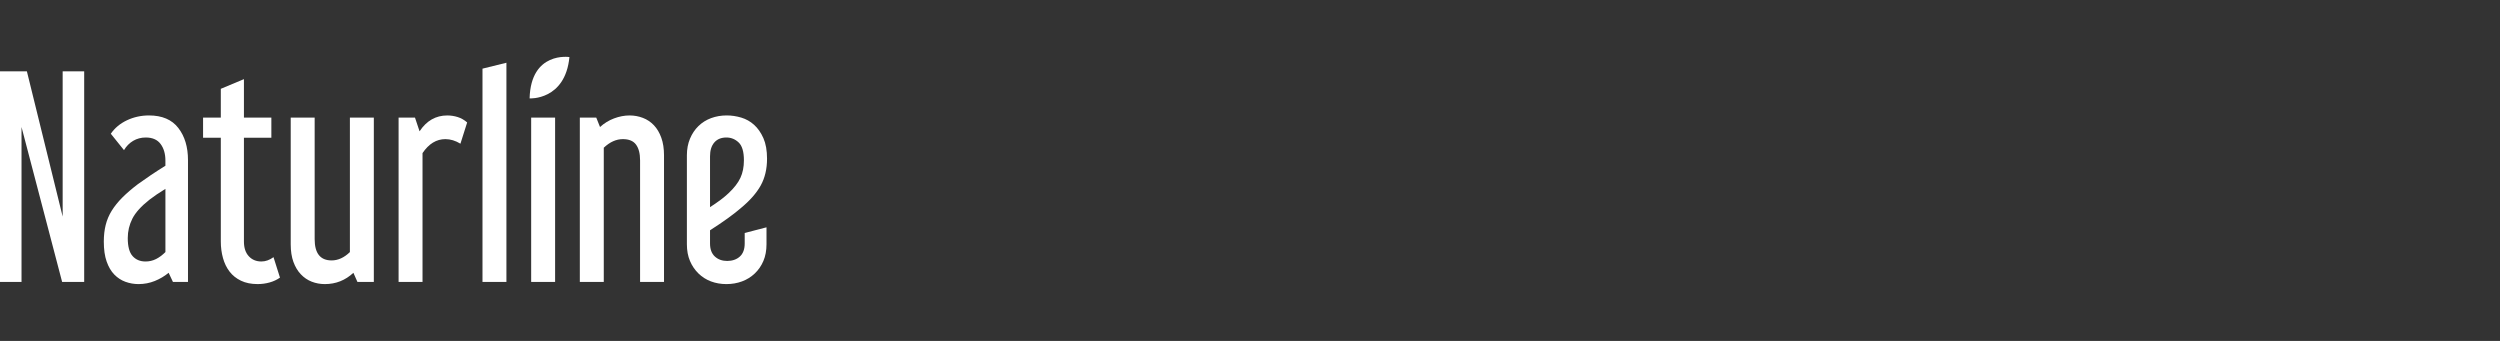 <svg xmlns="http://www.w3.org/2000/svg" fill="none" viewBox="0 0 220 30" height="30" width="220">
<rect x="0" y="0" width="220" height="30" fill="#333333" stroke="none"/>
<path fill="white" d="M2.366 6.278L5.514 19.059V6.278H7.408V24.809H5.467L1.894 11.177V24.809H0V6.278H2.366Z"></path>
<path fill="white" d="M12.805 23.011C13.136 23.011 13.444 22.94 13.728 22.797C14.012 22.655 14.287 22.451 14.557 22.182V16.62C14.273 16.794 14.02 16.956 13.8 17.106C13.578 17.256 13.365 17.41 13.161 17.567C12.419 18.151 11.914 18.712 11.646 19.247C11.377 19.784 11.243 20.352 11.243 20.951C11.243 21.692 11.385 22.221 11.669 22.537C11.953 22.852 12.332 23.011 12.806 23.011H12.805ZM9.751 11.769C10.098 11.264 10.571 10.869 11.17 10.585C11.77 10.301 12.417 10.159 13.111 10.159C14.262 10.159 15.123 10.525 15.691 11.26C16.259 11.993 16.543 12.937 16.543 14.088V24.809H15.218L14.84 24.005C14.477 24.305 14.07 24.545 13.621 24.727C13.171 24.908 12.693 25 12.189 25C11.795 25 11.412 24.933 11.041 24.799C10.671 24.665 10.343 24.452 10.059 24.16C9.774 23.868 9.55 23.485 9.384 23.012C9.217 22.538 9.135 21.955 9.135 21.261C9.135 20.725 9.19 20.236 9.302 19.793C9.412 19.352 9.589 18.933 9.834 18.539C10.079 18.145 10.39 17.758 10.77 17.378C11.148 17 11.598 16.614 12.118 16.218C12.465 15.966 12.844 15.702 13.254 15.425C13.664 15.149 14.098 14.87 14.556 14.585V14.135C14.556 13.535 14.414 13.047 14.13 12.668C13.846 12.29 13.412 12.1 12.828 12.1C12.418 12.1 12.048 12.199 11.716 12.395C11.385 12.593 11.117 12.865 10.911 13.212L9.751 11.769Z"></path>
<path fill="white" d="M19.431 10.349V7.816L21.466 6.964V10.348H23.88V12.123H21.466V21.259C21.466 21.811 21.609 22.241 21.893 22.548C22.177 22.856 22.547 23.01 23.005 23.01C23.367 23.01 23.722 22.884 24.069 22.631L24.638 24.431C24.369 24.619 24.066 24.762 23.727 24.856C23.388 24.951 23.036 24.999 22.673 24.999C22.105 24.999 21.616 24.9 21.205 24.702C20.796 24.506 20.46 24.237 20.2 23.898C19.94 23.559 19.747 23.16 19.621 22.703C19.494 22.246 19.432 21.764 19.432 21.26V12.123H17.87V10.348H19.432L19.431 10.349Z"></path>
<path fill="white" d="M32.897 10.349V24.81H31.454L31.099 24.006C30.389 24.669 29.552 25 28.59 25C28.18 25 27.793 24.929 27.43 24.787C27.067 24.645 26.747 24.428 26.472 24.136C26.195 23.844 25.979 23.482 25.82 23.048C25.663 22.614 25.583 22.098 25.583 21.498V10.349H27.69V21.047C27.69 22.293 28.188 22.917 29.182 22.917C29.75 22.917 30.286 22.672 30.791 22.183V10.349H32.897Z"></path>
<path fill="white" d="M40.518 12.645C40.077 12.376 39.635 12.243 39.193 12.243C38.404 12.243 37.734 12.653 37.182 13.474V24.81H35.076V10.349H36.519L36.921 11.556C37.536 10.625 38.349 10.16 39.358 10.16C39.674 10.16 39.981 10.208 40.281 10.302C40.581 10.396 40.858 10.555 41.11 10.775L40.518 12.645Z"></path>
<path fill="white" d="M44.565 5.521V24.809H42.459V6.041L44.565 5.521Z"></path>
<path fill="white" d="M48.849 10.349H46.743V24.81H48.849V10.349Z"></path>
<path fill="white" d="M52.471 10.349L52.802 11.178C53.165 10.847 53.575 10.594 54.032 10.421C54.489 10.248 54.947 10.16 55.404 10.16C55.814 10.16 56.205 10.231 56.575 10.374C56.946 10.515 57.27 10.733 57.546 11.024C57.822 11.316 58.039 11.683 58.197 12.125C58.355 12.566 58.433 13.079 58.433 13.663V24.81H56.327V14.113C56.327 13.513 56.209 13.051 55.972 12.728C55.735 12.404 55.349 12.243 54.812 12.243C54.228 12.243 53.668 12.495 53.132 13V24.809H51.025V10.349H52.469H52.471Z"></path>
<path fill="white" d="M62.482 18.23C63.192 17.773 63.736 17.363 64.115 16.999C64.603 16.542 64.951 16.091 65.156 15.65C65.361 15.209 65.464 14.695 65.464 14.111C65.464 13.354 65.31 12.83 65.002 12.538C64.695 12.246 64.335 12.1 63.925 12.1C63.467 12.1 63.112 12.246 62.86 12.538C62.608 12.83 62.482 13.236 62.482 13.757V18.23ZM65.18 18.324C64.848 18.608 64.457 18.913 64.008 19.235C63.559 19.558 63.05 19.902 62.482 20.265V21.425C62.482 21.93 62.623 22.312 62.908 22.573C63.192 22.834 63.554 22.964 63.996 22.964C64.437 22.964 64.825 22.834 65.109 22.573C65.393 22.312 65.534 21.93 65.534 21.425V20.502L67.452 20.004V21.496C67.452 22.048 67.361 22.537 67.179 22.964C66.998 23.389 66.745 23.757 66.422 24.064C66.098 24.372 65.724 24.605 65.298 24.763C64.872 24.92 64.414 25 63.925 25C63.437 25 62.982 24.92 62.564 24.763C62.146 24.606 61.779 24.372 61.463 24.064C61.148 23.757 60.898 23.389 60.718 22.964C60.536 22.538 60.446 22.048 60.446 21.496V13.662C60.446 13.125 60.537 12.64 60.718 12.207C60.898 11.773 61.147 11.401 61.463 11.094C61.779 10.786 62.15 10.553 62.575 10.395C63.001 10.238 63.459 10.158 63.948 10.158C64.373 10.158 64.8 10.221 65.226 10.347C65.651 10.474 66.031 10.686 66.362 10.986C66.694 11.286 66.965 11.677 67.179 12.157C67.392 12.639 67.499 13.242 67.499 13.968C67.499 14.867 67.314 15.652 66.943 16.323C66.572 16.993 65.984 17.66 65.18 18.323V18.324Z"></path>
<path fill="white" d="M50.11 5.021C50.11 5.021 46.712 4.499 46.605 8.661C46.605 8.661 49.738 8.845 50.11 5.021Z"></path>
</svg>
